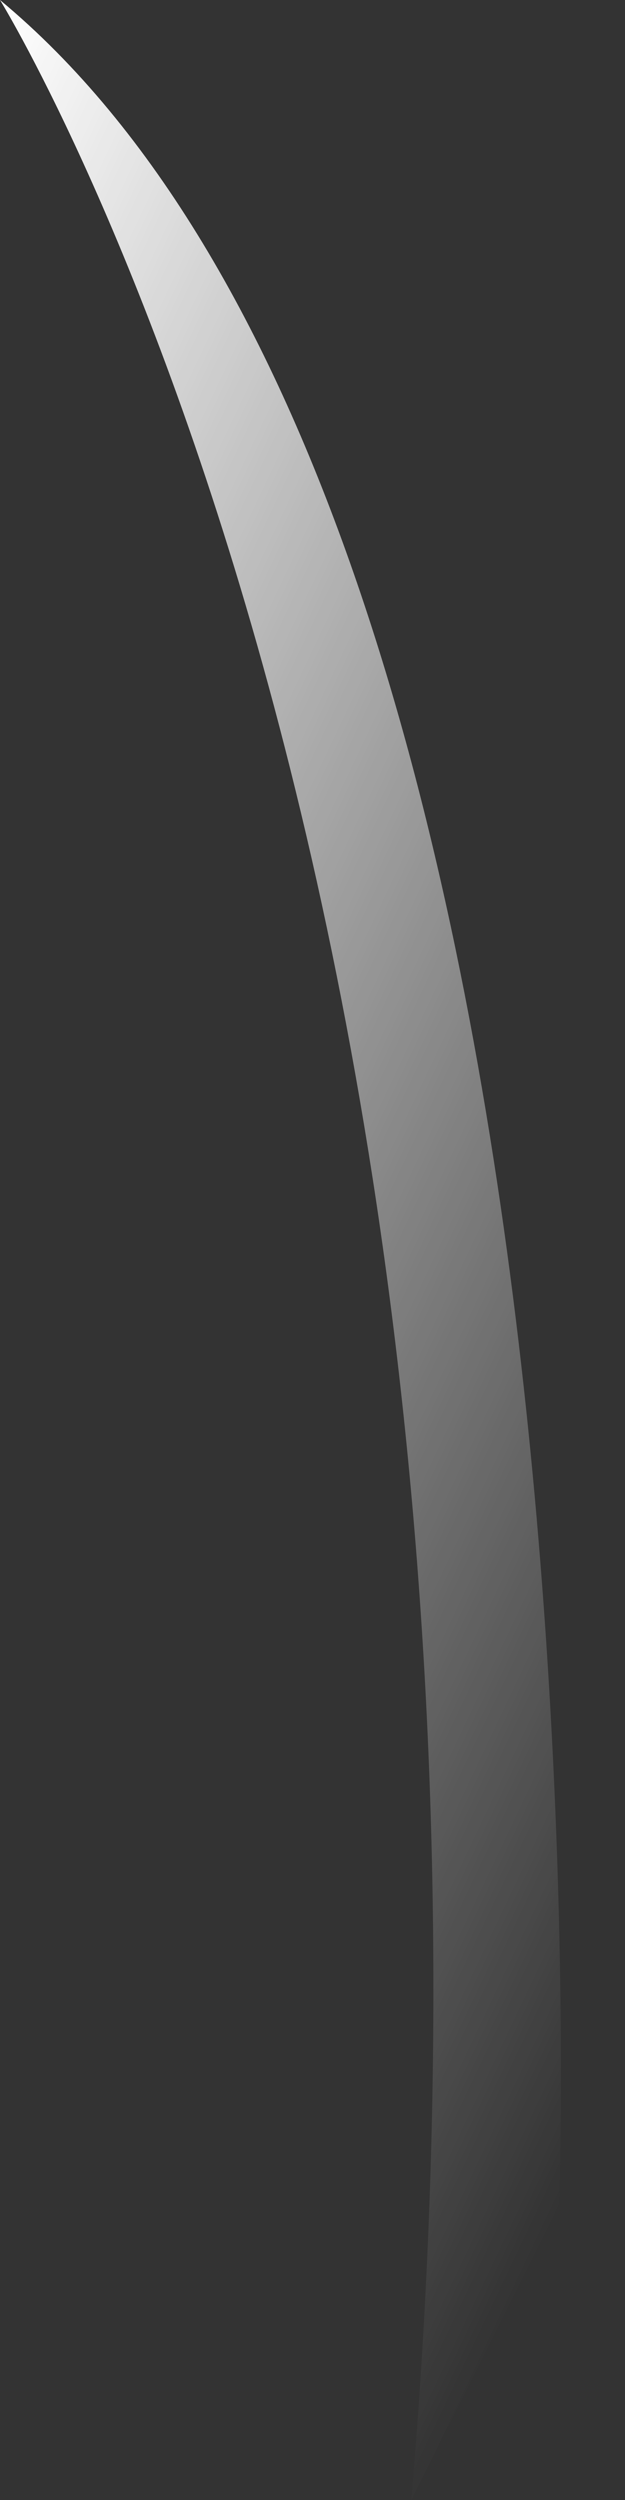 <svg width="5" height="20" viewBox="0 0 5 20" fill="none" xmlns="http://www.w3.org/2000/svg">
<rect x="0" y="0" width="5" height="20" fill="#333333" stroke="none"/>
<path d="M4.473 17.637C4.473 17.637 4.979 4.135 0 0C0 0 4.388 7.089 3.291 20L4.473 17.637Z" fill="url(#paint0_linear_16_1243)"/>
<defs>
<linearGradient id="paint0_linear_16_1243" x1="-3.593" y1="7.579" x2="6.9" y2="12.556" gradientUnits="userSpaceOnUse">
<stop stop-color="white"/>
<stop offset="1" stop-color="white" stop-opacity="0"/>
</linearGradient>
</defs>
</svg>
